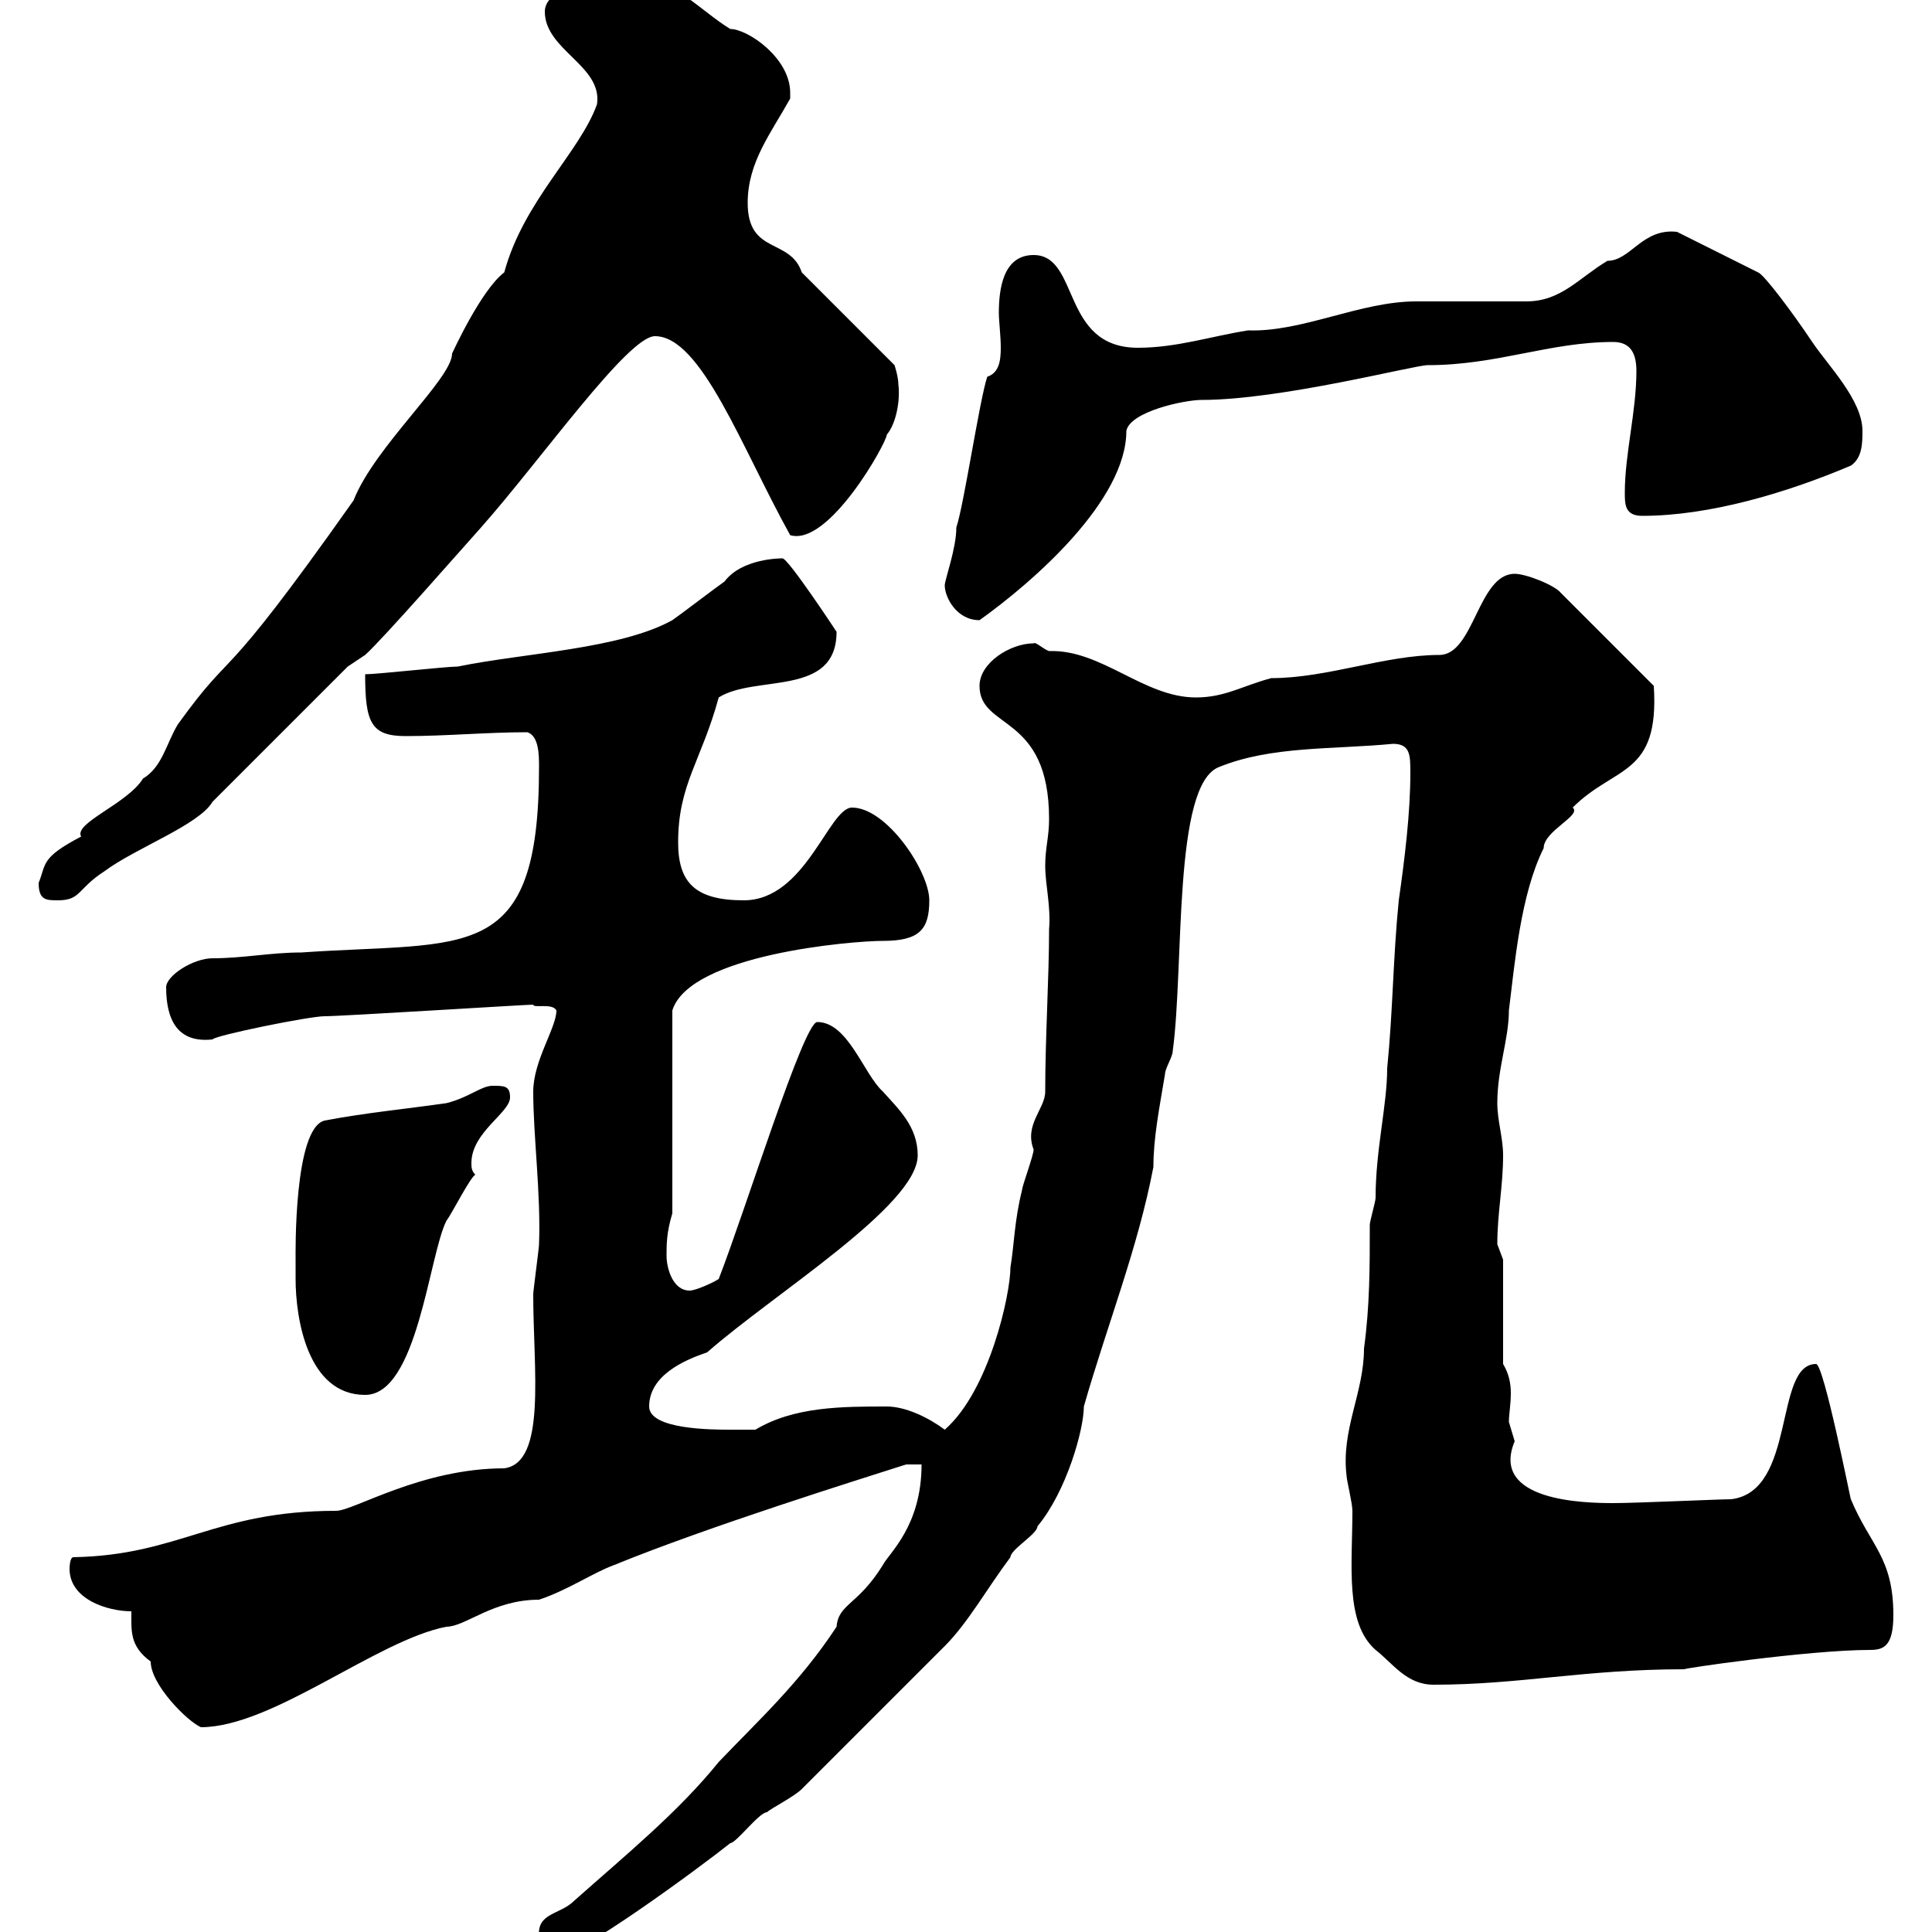 <svg xmlns="http://www.w3.org/2000/svg" xmlns:xlink="http://www.w3.org/1999/xlink" width="300" height="300"><path d="M83.70 300.60C83.70 302.40 83.70 304.20 85.80 304.20C89.40 304.20 108.90 289.80 113.40 286.20C114.30 286.20 117.90 281.40 119.10 281.40C119.70 280.80 123.30 279 124.50 277.80C128.10 274.20 143.10 259.20 146.70 255.60C150.30 252 153.30 246.60 156.90 241.80C156.90 240.60 161.10 238.20 161.10 237C165.60 231.60 168.30 222 168.30 218.40C171.90 205.80 176.70 193.80 179.10 181.20C179.10 176.70 180 172.20 180.90 166.80C180.90 165.90 182.10 164.10 182.10 163.20C183.90 150 182.10 121.80 189.30 119.10C197.40 115.80 207 116.40 216.30 115.50C219 115.50 219 117.30 219 120C219 126.30 218.10 133.50 217.20 139.80C216.30 148.80 216.30 156.90 215.40 165.90C215.40 171.60 213.60 178.50 213.60 186C213.60 186.60 212.70 189.60 212.70 190.20C212.70 196.80 212.70 202.80 211.80 209.40C211.80 216.30 208.20 222 209.10 229.20C209.10 229.80 210 233.40 210 234.60C210 243 208.80 252 213.60 256.20C216.30 258.30 218.40 261.60 222.60 261.60C236.10 261.60 246 259.20 261.60 259.20C260.40 259.20 280.80 256.20 290.40 256.20C292.50 256.20 294 255.60 294 250.80C294 241.80 290.40 240 287.40 232.80C287.40 233.10 283.20 211.80 282 211.80C275.40 211.80 279 231.60 268.80 232.80C267 232.80 254.10 233.40 250.50 233.40C246 233.40 231.30 233.10 235.20 223.80C235.20 223.80 234.30 220.80 234.30 220.80C234.30 219.60 234.60 218.10 234.60 216.30C234.60 214.80 234.30 213.30 233.40 211.80L233.40 195.60C233.40 195.60 232.50 193.20 232.50 193.20C232.50 188.40 233.40 184.20 233.40 179.40C233.40 176.70 232.50 174 232.50 171.30C232.50 165.90 234.30 161.40 234.30 156.90C235.20 149.70 236.10 138.90 239.70 131.70C239.70 129 245.70 126.60 244.20 125.40C250.80 118.80 257.70 120.60 256.80 106.50L242.40 92.10C241.50 90.90 237 89.10 235.20 89.10C229.50 89.10 228.90 101.70 223.50 101.70C215.10 101.70 206.10 105.30 197.40 105.30C192.90 106.50 190.20 108.30 185.70 108.30C177.60 108.30 171 100.80 162.90 101.10C162 100.80 160.80 99.60 160.50 99.90C156.90 99.90 152.10 102.90 152.10 106.50C152.10 113.40 162.90 110.70 162.90 127.20C162.90 129.90 162.30 131.70 162.30 134.40C162.30 137.40 163.20 140.70 162.90 144.30C162.90 151.80 162.30 161.10 162.30 169.50C162.30 172.20 159 174.60 160.50 178.50C160.50 179.40 158.70 184.20 158.70 184.80C157.50 189.60 157.50 193.20 156.90 196.80C156.90 201 153.60 216 146.70 222C144.30 220.20 140.70 218.40 137.70 218.40C130.80 218.40 123.30 218.40 117.30 222C117.30 222 114.30 222 113.40 222C110.70 222 100.80 222 100.80 218.40C100.80 213.60 106.20 211.20 109.80 210C120 201 142.50 187.20 142.50 179.40C142.50 174.90 139.50 172.20 137.10 169.50C134.10 166.80 131.70 158.70 126.90 158.70C124.80 158.70 115.80 187.80 111.60 198.60C110.70 199.20 108 200.40 107.10 200.40C104.40 200.40 103.50 196.80 103.50 195C103.50 193.20 103.50 191.40 104.40 188.40L104.40 156.90C107.10 148.20 132.30 146.10 137.10 146.10C142.80 146.10 144.30 144.30 144.30 139.80C144.30 135.30 137.70 125.40 132.30 125.40C128.70 125.40 125.10 139.80 115.50 139.80C108 139.80 105.30 137.10 105.30 130.80C105.30 121.80 108.90 118.20 111.60 108.30C117.30 104.70 129.90 108.30 129.90 98.10C129.90 98.10 122.40 86.70 121.50 86.70C121.20 86.70 115.20 86.70 112.50 90.30C111.60 90.90 105.30 95.70 104.40 96.30C96.30 100.80 81.30 101.40 71.10 103.50C69.30 103.50 58.50 104.70 56.70 104.70C56.70 112.20 57.60 114.30 63 114.30C69.30 114.30 75.60 113.70 81.90 113.70C83.70 114.30 83.70 117.30 83.70 119.10C83.70 150 72.60 146.10 46.80 147.90C42 147.90 37.80 148.80 33 148.80C30 148.80 25.80 151.50 25.80 153.30C25.80 158.40 27.60 162 33 161.40C33.30 160.80 48 157.80 50.40 157.80C53.10 157.80 81.60 156 82.80 156C82.80 156.60 85.80 155.70 86.40 156.90C86.40 159.60 82.80 164.70 82.80 169.50C82.80 176.40 84 185.40 83.70 193.20C83.70 193.80 82.80 200.40 82.80 201C82.80 212.70 84.90 227.10 78.30 228C65.40 228 54.90 234.60 52.20 234.60C33.30 234.60 27.90 241.50 11.40 241.80C10.80 241.80 10.80 243.60 10.80 243.60C10.80 248.40 16.80 250.20 20.40 250.20C20.40 253.20 20.10 255.60 23.40 258C23.40 261.60 29.10 267.30 31.20 268.20C42.30 268.20 58.50 254.70 69.30 252.60C72.30 252.60 76.50 248.40 83.70 248.40C88.20 246.90 92.10 244.20 95.40 243C110.10 237 133.20 229.80 140.70 227.40L143.10 227.40C143.10 237 138 241.20 137.10 243C133.20 249.30 130.20 249 129.90 252.60C124.20 261.30 117.60 267.30 111.60 273.60C105.30 281.40 97.20 288 89.10 295.20C87 297.30 83.40 297 83.70 300.60ZM45.90 198.60C45.90 204.60 47.70 216.60 56.70 216.60C64.80 216.60 66.60 195 69.30 189.60C70.20 188.40 72.90 183 73.80 182.40C73.20 181.80 73.20 181.20 73.20 180.60C73.20 175.80 79.20 172.80 79.20 170.40C79.20 168.60 78.30 168.60 76.50 168.60C74.70 168.60 72.90 170.40 69.30 171.30C63 172.20 56.70 172.80 50.40 174C45.60 175.20 45.90 194.70 45.90 195.60C45.90 195.60 45.90 197.40 45.90 198.60ZM6 137.10C6 139.80 7.20 139.80 9 139.80C12.60 139.80 12 138 16.20 135.30C21 131.70 30.90 128.10 33 124.50L54 103.50L56.70 101.70C59.40 99.30 72 84.90 74.70 81.90C84 71.40 97.50 52.20 101.70 52.20C108.90 52.20 115.20 69.60 122.70 83.10C128.70 84.90 137.70 68.70 137.70 67.50C139.20 65.70 139.80 62.10 139.50 59.70C139.50 58.50 138.90 56.70 138.90 56.70L124.50 42.30C122.70 36.90 116.10 39.60 116.10 31.50C116.10 25.20 119.70 20.70 122.70 15.30C122.70 15 122.70 14.70 122.70 14.40C122.70 9 116.10 4.50 113.40 4.50C108.90 1.80 104.40-3.60 98.10-3.60C94.20-3.60 84.60-2.40 84.60 1.80C84.60 7.80 93.60 10.20 92.70 16.20C90 23.70 81.30 31.20 78.30 42.30C74.70 45 70.20 54.90 70.20 54.90C70.20 58.80 58.20 69.30 54.90 77.70C33.30 108.30 36.90 99.60 27.60 112.50C25.80 115.50 25.20 119.10 22.20 120.90C19.80 124.80 11.40 127.80 12.60 129.90C6.30 133.20 7.20 134.10 6 137.10ZM146.70 90.90C146.70 92.70 148.50 96.30 152.10 96.30C160.50 90.30 174.90 77.70 174.90 66.90C175.50 63.90 183.90 62.10 186.60 62.10C198.90 62.10 219.60 56.70 221.70 56.70C232.50 56.70 240.60 53.10 250.50 53.10C253.20 53.10 254.10 54.90 254.10 57.60C254.10 63.90 252.30 70.50 252.30 76.50C252.30 78.30 252.30 80.10 255 80.10C265.50 80.10 277.50 76.50 287.40 72.30C289.20 71.10 289.20 68.70 289.20 66.90C289.20 62.10 283.80 56.70 281.40 53.10C278.40 48.60 273.90 42.60 273 42.30L260.40 36C255 35.40 253.20 40.50 249.60 40.50C245.10 43.20 242.40 46.80 237 46.80C235.20 46.80 221.70 46.80 219.90 46.80C211.20 46.80 202.20 51.60 193.80 51.30C188.10 52.20 182.70 54 176.70 54C164.70 54 167.70 39.60 160.50 39.60C155.70 39.60 155.10 45 155.10 48.60C155.10 49.80 155.40 52.20 155.40 54C155.40 56.10 155.10 57.90 153.30 58.50C152.10 62.10 149.70 78.30 148.50 81.90C148.50 85.20 146.70 90 146.70 90.90Z"/></svg>